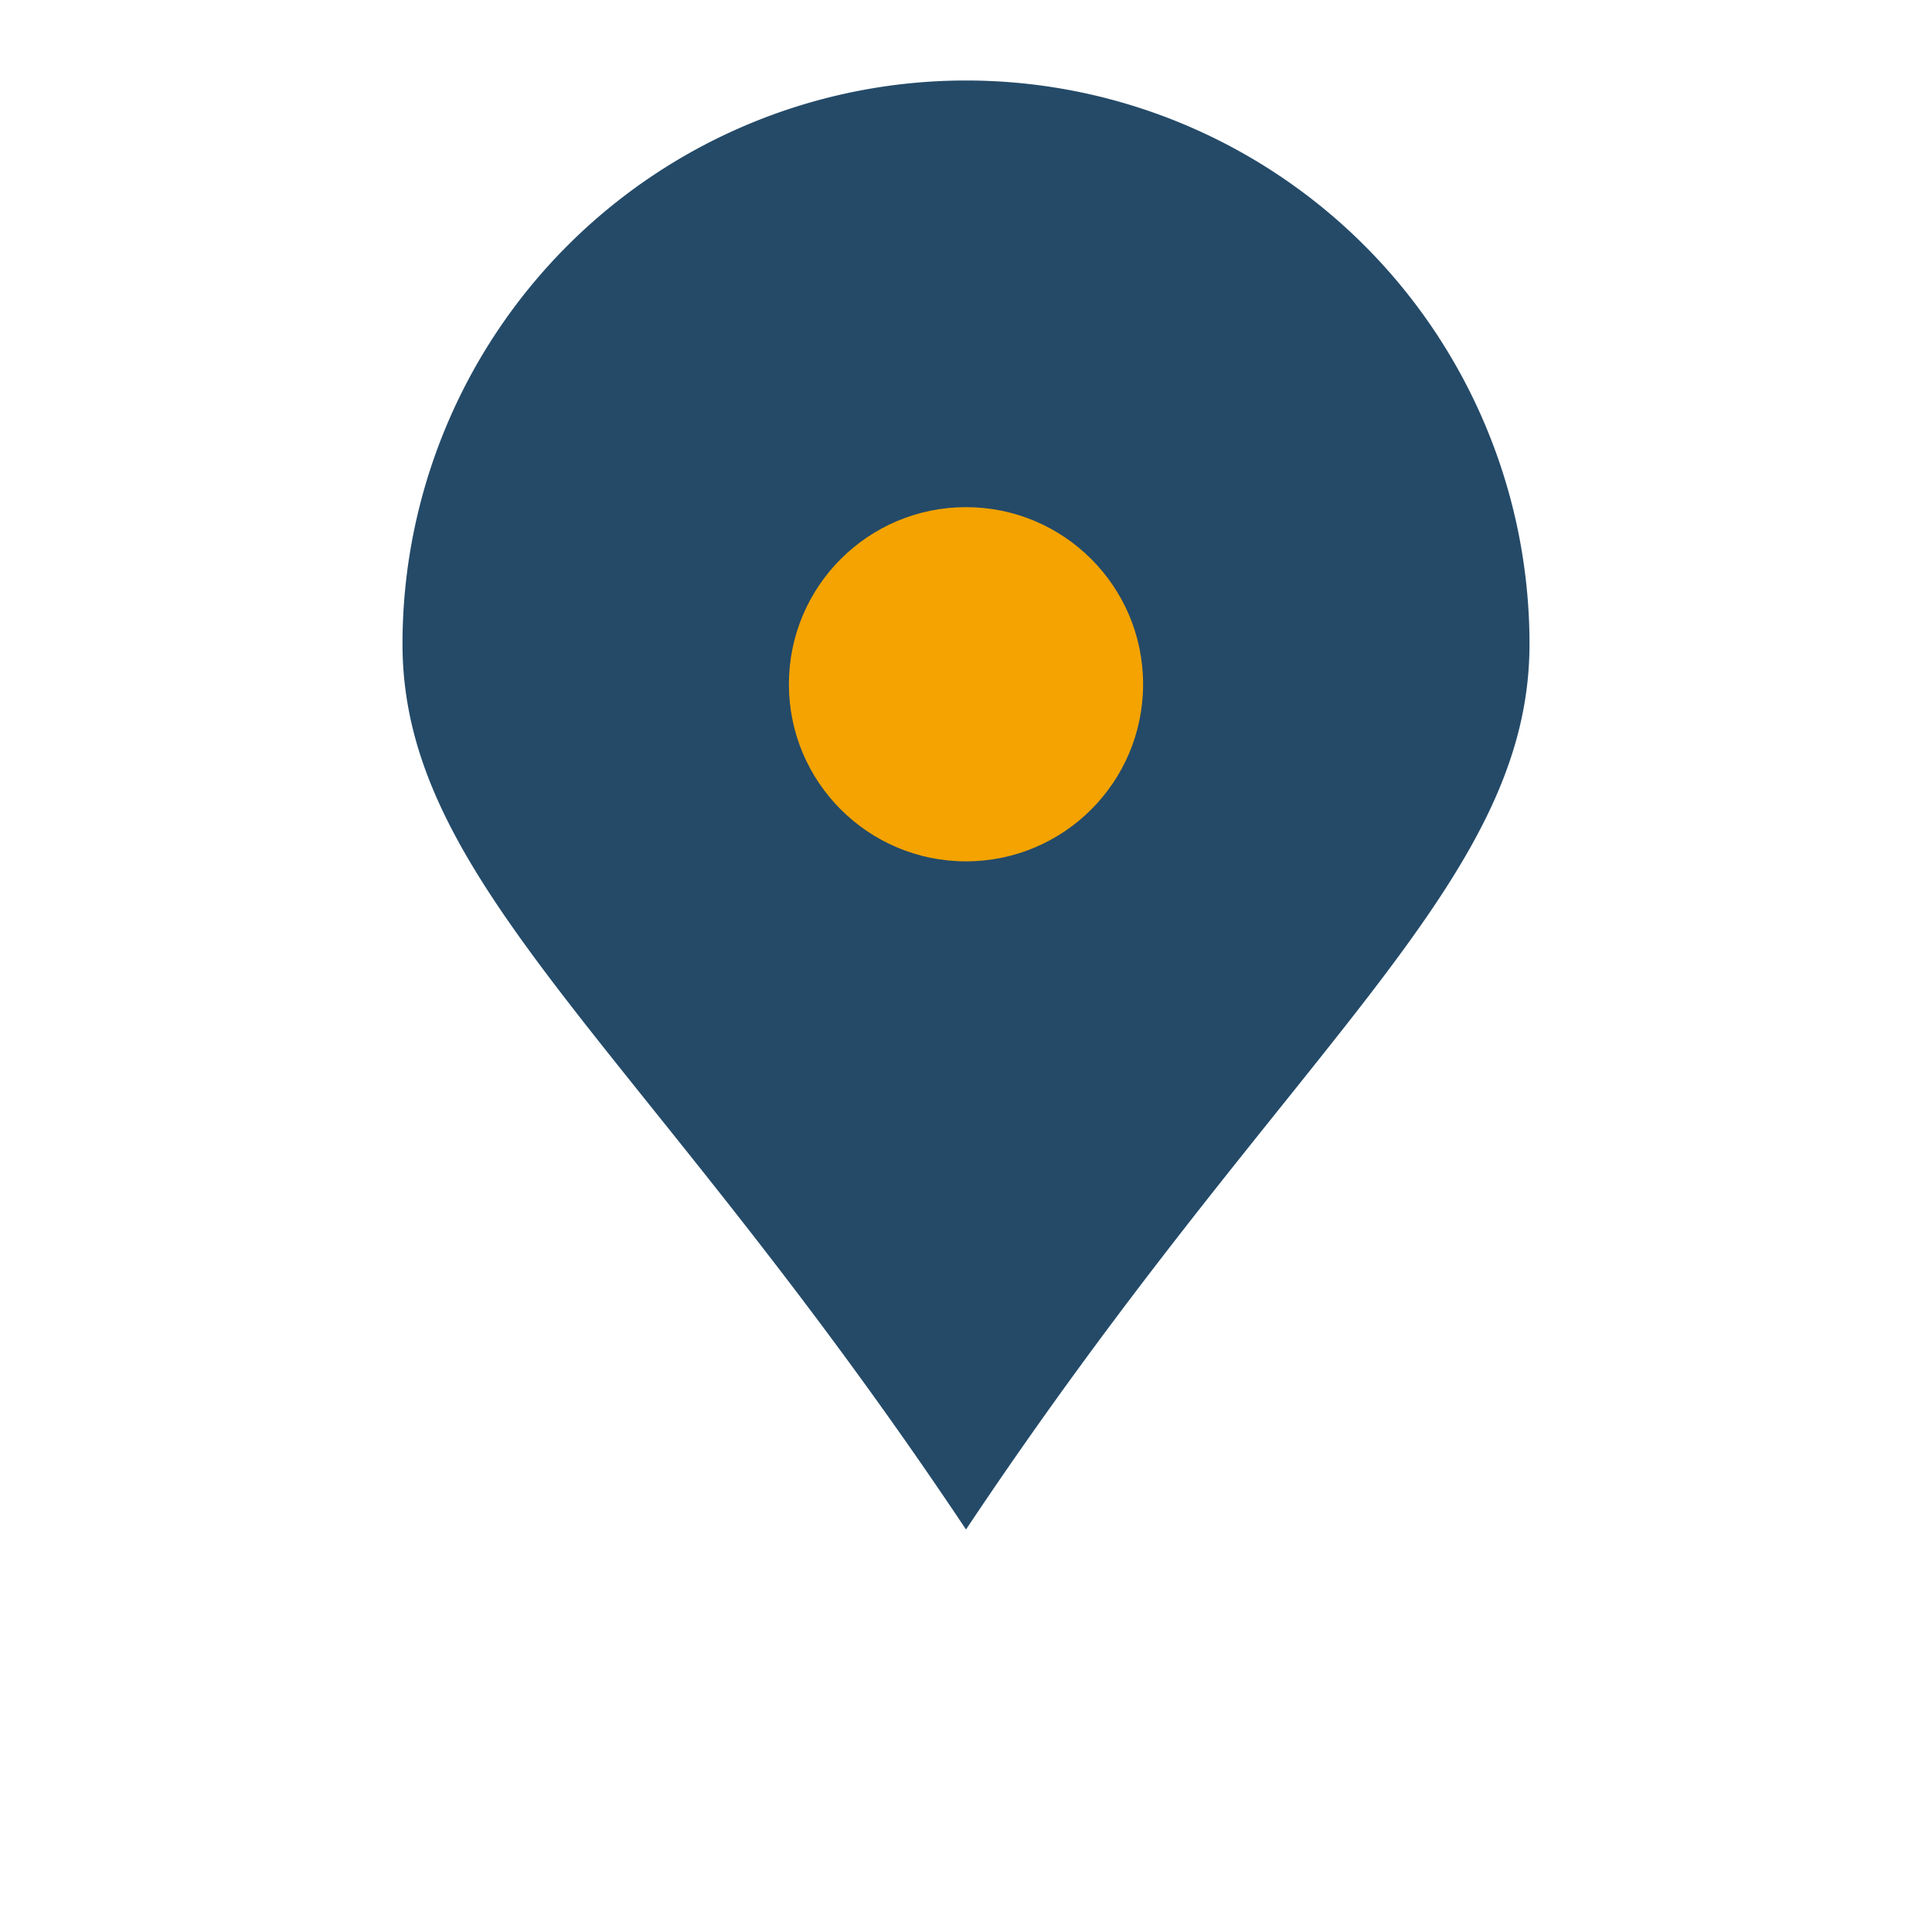 <?xml version="1.0" encoding="UTF-8"?>
<svg xmlns="http://www.w3.org/2000/svg" width="24" height="24" viewBox="0 0 24 24"><path d="M12 19c4-6 7-8 7-11A7 7 0 1 0 5 8c0 3 3 5 7 11z" fill="#244A68"/><circle cx="12" cy="8.5" r="2.2" fill="#F4A300"/></svg>